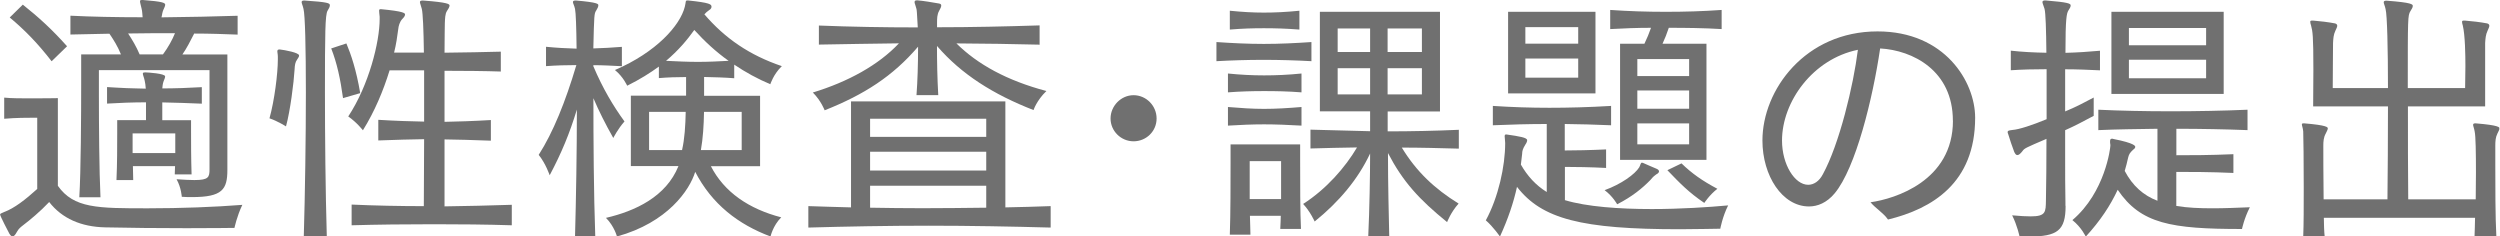 <svg width="222" height="21" viewBox="0 0 222 21" fill="none" xmlns="http://www.w3.org/2000/svg">
<g clip-path="url(#clip0_3527_21206)">
<path d="M3.3 10.454H2.975C2.49 10.454 1.422 10.454 0.373 10.546V8.668C1.003 8.735 1.952 8.735 2.862 8.735C4.07 8.735 5.138 8.715 5.138 8.715V16.5C6.552 18.498 8.649 18.498 13.13 18.498C16.037 18.498 19.056 18.385 21.519 18.192C21.028 19.215 20.822 20.237 20.822 20.237C20.822 20.237 18.944 20.263 16.567 20.263C14.191 20.263 11.364 20.237 9.34 20.19C7.202 20.144 5.503 19.4 4.368 17.94C3.559 18.797 2.649 19.547 2.072 19.985C1.813 20.19 1.674 20.29 1.514 20.569C1.375 20.821 1.262 20.987 1.123 20.987C1.03 20.987 0.957 20.94 0.844 20.774C0.751 20.615 0.008 19.168 0.008 19.055C0.008 18.962 0.127 18.942 0.379 18.823C1.262 18.498 2.258 17.728 3.306 16.779V10.46L3.3 10.454ZM4.581 5.436C3.393 3.903 2.258 2.715 0.864 1.553L2.026 0.412C3.399 1.507 4.561 2.549 5.955 4.108L4.587 5.436H4.581ZM18.612 6.226H8.782V8.363C8.782 10.945 8.809 15.193 8.922 17.515H7.043C7.183 15.193 7.209 10.334 7.209 7.341V4.832H10.74C10.461 4.135 10.116 3.577 9.718 2.993C8.464 3.02 7.282 3.04 6.253 3.066V1.394C8.092 1.487 10.322 1.533 12.665 1.533C12.638 1.301 12.638 0.996 12.572 0.763C12.499 0.438 12.433 0.232 12.433 0.113C12.433 0.046 12.459 0 12.598 0H12.691C14.457 0.139 14.669 0.252 14.669 0.418C14.669 0.558 14.576 0.697 14.503 0.883C14.477 0.956 14.43 1.069 14.411 1.188C14.384 1.281 14.384 1.42 14.338 1.54C16.641 1.513 19.169 1.467 21.101 1.4V3.073C19.913 3.027 18.612 2.98 17.244 2.98C16.939 3.584 16.567 4.308 16.196 4.838H20.191V15.086C20.191 16.825 19.747 17.502 17.052 17.502C16.773 17.502 16.468 17.502 16.143 17.476C16.143 17.476 16.096 16.659 15.678 15.916C16.349 15.962 16.866 15.989 17.258 15.989C18.539 15.989 18.605 15.73 18.605 15.013V6.232L18.612 6.226ZM15.519 15.471C15.519 15.219 15.545 14.98 15.545 14.754H11.802C11.802 15.146 11.829 15.544 11.829 15.989H10.342C10.408 14.595 10.408 12.969 10.408 11.874V10.666H12.964V9.086C11.848 9.086 10.548 9.133 9.506 9.199V7.732C10.037 7.759 10.621 7.805 11.225 7.825C11.809 7.852 12.413 7.852 12.944 7.872C12.924 7.566 12.897 7.381 12.851 7.175C12.784 6.85 12.685 6.664 12.685 6.544C12.685 6.451 12.731 6.431 12.897 6.431H12.964C13.083 6.431 14.663 6.524 14.663 6.783C14.663 6.876 14.616 7.015 14.523 7.228C14.45 7.434 14.43 7.646 14.411 7.852C15.479 7.852 16.873 7.805 17.922 7.739V9.206C16.873 9.159 15.479 9.113 14.411 9.093V10.673H16.966V11.675C16.966 12.624 16.966 14.044 17.012 15.485H15.525L15.519 15.471ZM14.47 4.832C14.935 4.201 15.306 3.531 15.539 2.947C14.145 2.947 12.725 2.947 11.377 2.973C11.769 3.577 12.094 4.115 12.399 4.832H14.47ZM15.565 11.847H11.775V13.593H15.565V11.847Z" fill="#707070"/>
<path d="M24.673 5.045C24.673 4.812 24.627 4.673 24.627 4.58C24.627 4.441 24.673 4.394 24.812 4.394H24.859C25.277 4.441 26.558 4.673 26.558 4.925C26.558 5.018 26.512 5.111 26.392 5.277C26.206 5.529 26.18 5.788 26.16 6.16C26.093 7.321 25.768 9.877 25.396 11.224C25.396 11.224 24.673 10.759 23.93 10.507C24.374 8.927 24.673 6.511 24.673 5.277V5.045ZM26.976 21.007C27.089 17.151 27.162 12.226 27.162 8.204C27.162 4.182 27.089 1.301 26.95 0.79C26.883 0.485 26.784 0.299 26.784 0.186C26.784 0.093 26.857 0.047 26.996 0.047H27.043C29.133 0.186 29.293 0.279 29.293 0.465C29.293 0.604 29.2 0.77 29.087 0.956C28.874 1.301 28.855 2.974 28.855 8.204C28.855 12.04 28.901 16.939 29.02 21.007H26.976ZM30.461 8.715C30.228 7.016 29.923 5.602 29.412 4.301L30.759 3.857C31.177 4.852 31.642 6.226 31.987 8.27L30.454 8.715H30.461ZM45.447 20.005C43.191 19.932 40.848 19.912 38.545 19.912C36.009 19.912 33.527 19.939 31.224 20.005V18.166C33.222 18.259 35.591 18.306 37.635 18.306C37.635 16.587 37.662 14.496 37.662 12.359C36.527 12.385 35.127 12.405 33.593 12.472V10.64C35.127 10.733 36.52 10.779 37.662 10.799V6.246H34.596C34.038 8.058 33.268 9.896 32.226 11.569C32.226 11.569 31.689 10.872 30.925 10.341C32.764 7.554 33.713 3.717 33.713 1.7V1.487C33.686 1.235 33.666 1.069 33.666 0.956C33.666 0.863 33.693 0.817 33.779 0.817H33.852C35.824 1.003 35.969 1.162 35.969 1.281C35.969 1.421 35.85 1.56 35.737 1.673C35.485 1.925 35.385 2.343 35.365 2.582C35.273 3.253 35.18 3.956 34.994 4.673H37.642C37.615 2.629 37.549 1.142 37.456 0.79C37.383 0.485 37.29 0.299 37.29 0.186C37.29 0.093 37.357 0.047 37.523 0.047H37.569C39.826 0.213 39.919 0.372 39.919 0.492C39.919 0.631 39.806 0.797 39.686 0.983C39.52 1.235 39.52 1.68 39.501 2.051C39.501 2.377 39.474 3.332 39.474 4.68C41.173 4.653 43.171 4.633 44.472 4.587V6.352C43.144 6.306 41.153 6.286 39.474 6.286V10.819C40.569 10.799 42.029 10.753 43.589 10.66V12.492C42.009 12.425 40.569 12.399 39.474 12.379V18.326C41.352 18.299 43.516 18.253 45.447 18.186V20.025V20.005Z" fill="#707070"/>
<path d="M51.062 20.999C51.154 17.654 51.227 13.426 51.227 9.729C50.577 11.867 49.86 13.585 48.812 15.563C48.812 15.563 48.46 14.521 47.836 13.752C49.117 11.754 50.205 9.059 51.181 5.78C50.298 5.78 49.389 5.807 48.486 5.873V4.154C49.416 4.247 50.318 4.293 51.201 4.32C51.181 2.442 51.135 1.114 51.062 0.789C50.995 0.484 50.876 0.298 50.876 0.185C50.876 0.092 50.942 0.046 51.108 0.046H51.154C53.086 0.212 53.132 0.351 53.132 0.464C53.132 0.603 53.059 0.743 52.947 0.928C52.761 1.207 52.761 1.3 52.688 4.3C53.504 4.274 54.34 4.234 55.223 4.161V5.88C54.34 5.833 53.504 5.787 52.688 5.787V5.88C53.524 7.851 54.453 9.411 55.455 10.785C54.871 11.435 54.46 12.252 54.46 12.252C53.736 10.97 53.179 9.855 52.694 8.72C52.694 12.437 52.721 17.11 52.86 21.012H51.068L51.062 20.999ZM63.121 14.747C64.309 17.07 66.513 18.557 69.374 19.3C68.63 20.044 68.424 20.999 68.424 20.999C65.564 19.931 63.221 18.139 61.734 15.258C61.243 16.884 59.272 19.765 54.785 20.999C54.785 20.999 54.553 20.09 53.809 19.347C56.411 18.743 59.152 17.468 60.247 14.747H56.02V8.495H60.924V6.842C60.115 6.842 59.298 6.869 58.508 6.935V5.913C57.745 6.47 56.816 7.055 55.694 7.612C55.694 7.612 55.349 6.822 54.606 6.218C58.276 4.639 60.394 2.269 60.812 0.597C60.924 0.178 60.838 0.039 61.044 0.039H61.09C63.068 0.245 63.181 0.384 63.181 0.597C63.181 0.69 63.135 0.809 62.969 0.902C62.809 1.015 62.663 1.134 62.55 1.274C64.389 3.411 66.546 4.897 69.427 5.873C68.683 6.59 68.404 7.479 68.404 7.479C67.29 7.015 66.194 6.411 65.199 5.74V6.948C64.389 6.882 63.433 6.855 62.524 6.836V8.508H67.495V14.76H63.128L63.121 14.747ZM60.566 13.327C60.798 12.305 60.865 11.17 60.891 9.935H57.639V13.327H60.566ZM61.654 2.661C61.004 3.57 60.241 4.473 59.146 5.402C60.101 5.448 61.05 5.495 61.98 5.495C62.909 5.495 63.838 5.448 64.701 5.402C63.586 4.612 62.584 3.683 61.654 2.661ZM65.862 9.935H62.517C62.497 11.123 62.424 12.285 62.239 13.327H65.862V9.935Z" fill="#707070"/>
<path d="M93.292 20.208C89.901 20.115 86.157 20.042 82.467 20.042C78.777 20.042 75.08 20.115 71.781 20.208V18.303C72.989 18.35 74.27 18.376 75.571 18.416V9.005H89.277V18.416C90.671 18.39 92.018 18.35 93.299 18.303V20.208H93.292ZM92.343 3.967C89.947 3.901 87.418 3.874 84.93 3.854C86.808 5.713 89.41 7.153 92.921 8.082C92.038 8.938 91.779 9.775 91.779 9.775C88.202 8.381 85.368 6.595 83.204 4.08C83.204 5.447 83.23 6.914 83.317 8.447H81.385C81.478 7.219 81.525 5.679 81.525 4.146C79.275 6.775 76.739 8.401 73.228 9.795C73.228 9.795 72.923 8.958 72.18 8.215C75.319 7.259 78.013 5.772 79.826 3.848C77.43 3.874 74.994 3.921 72.717 3.96V2.268C75.531 2.381 78.505 2.434 81.498 2.434C81.425 0.994 81.405 0.874 81.379 0.781C81.312 0.502 81.213 0.29 81.213 0.197C81.213 0.084 81.259 0.031 81.425 0.031H81.472C82.029 0.078 82.726 0.197 83.376 0.31C83.542 0.337 83.582 0.403 83.582 0.496C83.582 0.609 83.516 0.748 83.396 0.96C83.21 1.286 83.21 1.657 83.21 2.049V2.421C86.25 2.421 89.39 2.348 92.317 2.255V3.947L92.343 3.967ZM87.578 10.544H77.264V12.151H87.578V10.544ZM87.578 13.472H77.264V15.144H87.578V13.472ZM87.578 16.491H77.264V18.443C78.777 18.469 80.33 18.489 81.91 18.489C83.841 18.489 85.746 18.463 87.578 18.443V16.491Z" fill="#707070"/>
<path d="M100.661 12.548C99.546 12.548 98.617 11.639 98.617 10.524C98.617 9.409 99.546 8.453 100.661 8.453C101.776 8.453 102.706 9.382 102.706 10.524C102.706 11.665 101.776 12.548 100.661 12.548Z" fill="#707070"/>
<path d="M116.455 5.433C115.108 5.36 113.668 5.314 112.201 5.314C110.734 5.314 109.347 5.36 108.02 5.433V3.734C109.367 3.827 110.807 3.9 112.227 3.9C113.648 3.9 115.108 3.827 116.455 3.734V5.433ZM115.573 8.201C114.385 8.108 113.296 8.088 112.247 8.088C111.199 8.088 110.157 8.115 109.042 8.201V6.528C110.157 6.641 111.199 6.694 112.247 6.694C113.296 6.694 114.385 6.648 115.573 6.528V8.201ZM115.573 11.155C114.385 11.088 113.296 11.042 112.247 11.042C111.199 11.042 110.157 11.088 109.042 11.155V9.502C110.157 9.595 111.199 9.668 112.247 9.668C113.296 9.668 114.385 9.601 115.573 9.502V11.155ZM115.387 2.626C114.199 2.533 113.203 2.506 112.227 2.506C111.252 2.506 110.323 2.533 109.208 2.626V0.953C110.323 1.066 111.278 1.119 112.227 1.119C113.177 1.119 114.205 1.073 115.387 0.953V2.626ZM113.688 20.327C113.714 19.982 113.714 19.584 113.734 19.166H110.993C111.02 19.75 111.02 20.327 111.039 20.838H109.208C109.274 19 109.274 16.053 109.274 14.287V12.82H115.453V14.307C115.453 16.073 115.453 18.953 115.526 20.327H113.688ZM113.761 14.307H110.973V17.679H113.761V14.307ZM121.5 20.997C121.612 18.648 121.666 15.442 121.666 13.63C120.597 15.907 118.924 17.904 116.741 19.67C116.741 19.67 116.369 18.814 115.719 18.11C117.789 16.783 119.462 14.858 120.504 13.092C119.13 13.119 117.67 13.139 116.369 13.185V11.513C118.022 11.559 118.951 11.579 121.666 11.652V9.887H117.205V1.046H127.871V9.9H123.225V11.665C125.296 11.665 127.48 11.619 129.544 11.526V13.199C127.918 13.152 126.106 13.106 124.48 13.106C125.781 15.243 127.387 16.756 129.524 18.077C128.847 18.82 128.502 19.723 128.502 19.723C126.013 17.705 124.573 16.126 123.252 13.59C123.252 16.404 123.325 19.119 123.365 21.004H121.506L121.5 20.997ZM121.666 2.526H118.785V4.617H121.666V2.526ZM121.666 6.057H118.785V8.38H121.666V6.057ZM126.265 2.526H123.219V4.617H126.265V2.526ZM126.265 6.057H123.219V8.38H126.265V6.057Z" fill="#707070"/>
<path d="M142.634 14.914C141.287 14.841 139.8 14.821 138.964 14.821V17.774C140.895 18.358 143.795 18.564 146.676 18.564C149.231 18.564 151.74 18.398 153.459 18.239C152.948 19.261 152.762 20.31 152.762 20.31C152.092 20.31 150.764 20.356 149.185 20.356C140.424 20.356 136.919 19.447 134.709 16.593C134.404 17.987 133.919 19.427 133.196 21.007C133.196 21.007 132.612 20.15 131.941 19.566C133.056 17.522 133.66 14.754 133.66 12.71C133.66 12.478 133.614 12.265 133.614 12.106C133.614 12.013 133.641 11.94 133.727 11.94H133.773C134.935 12.106 135.612 12.219 135.612 12.451C135.612 12.544 135.565 12.684 135.446 12.85C135.214 13.221 135.167 13.434 135.167 13.659C135.121 13.985 135.094 14.29 135.054 14.615C135.638 15.637 136.382 16.453 137.351 17.051V11.011C135.745 11.011 134.191 11.057 132.565 11.124V9.405C134.284 9.518 135.937 9.571 137.583 9.571C139.229 9.571 141.094 9.524 143.065 9.405V11.124C141.625 11.057 140.278 11.031 138.95 11.011V13.361C139.787 13.361 141.253 13.334 142.621 13.268V14.92L142.634 14.914ZM133.919 8.29V1.049H141.678V8.296H133.919V8.29ZM140.145 2.409H135.452V3.876H140.145V2.409ZM140.145 5.197H135.452V6.896H140.145V5.197ZM142.495 16.885C143.981 16.347 145.189 15.465 145.561 14.861C145.674 14.675 145.674 14.443 145.813 14.443C145.84 14.443 145.86 14.469 145.906 14.469C146.298 14.655 146.669 14.794 147.041 14.96C147.227 15.027 147.32 15.12 147.32 15.212C147.32 15.305 147.253 15.398 147.068 15.491C146.742 15.723 146.669 15.863 146.556 15.982C145.86 16.699 144.93 17.469 143.603 18.139C143.603 18.139 143.231 17.442 142.488 16.885H142.495ZM143.862 14.19V3.883H146.025C146.258 3.392 146.444 2.954 146.61 2.469C145.375 2.469 144.194 2.515 142.986 2.582V0.883C144.612 0.996 146.238 1.049 147.91 1.049C149.583 1.049 151.236 1.002 152.882 0.883V2.582C151.322 2.489 149.742 2.469 148.189 2.469C148.023 2.98 147.844 3.418 147.632 3.883H151.534V14.197H143.868L143.862 14.19ZM149.995 5.243H145.395V6.757H149.995V5.243ZM149.995 8.031H145.395V9.657H149.995V8.031ZM149.995 10.958H145.395V12.816H149.995V10.958ZM149.324 14.515C150.233 15.398 151.156 16.049 152.503 16.765C151.806 17.303 151.342 18.02 151.342 18.02C149.968 17.091 149.185 16.281 148.063 15.113L149.318 14.509L149.324 14.515Z" fill="#707070"/>
<path d="M173.415 10.714C173.415 6.254 169.838 4.462 166.957 4.302C166.307 8.716 164.794 14.922 162.915 17.172C162.219 18.008 161.402 18.333 160.639 18.333C158.269 18.333 156.504 15.612 156.504 12.479C156.504 7.973 160.314 2.789 166.725 2.789C172.699 2.789 175.393 7.249 175.393 10.455C175.393 16.243 171.584 18.539 167.654 19.495C167.236 18.891 166.566 18.519 166.101 17.962C168.285 17.656 173.422 16.057 173.422 10.714H173.415ZM158.243 12.479C158.243 14.617 159.378 16.409 160.566 16.409C161.057 16.409 161.542 16.103 161.867 15.479C163.334 12.805 164.588 7.581 164.98 4.422C160.984 5.238 158.243 9.021 158.243 12.486V12.479Z" fill="#707070"/>
<path d="M183.425 18.285C183.425 20.468 182.708 21.006 180.146 21.006C179.894 21.006 179.615 20.979 179.33 20.979C179.33 20.979 179.144 20.05 178.679 19.121C179.396 19.187 179.934 19.214 180.332 19.214C181.679 19.214 181.66 18.822 181.679 17.794C181.706 16.353 181.726 14.402 181.726 12.331C179.821 13.148 179.775 13.167 179.589 13.426C179.423 13.632 179.283 13.771 179.144 13.771C179.025 13.771 178.958 13.678 178.865 13.493C178.699 13.075 178.447 12.305 178.328 11.913C178.281 11.82 178.281 11.774 178.281 11.727C178.281 11.588 178.401 11.588 178.699 11.541C179.303 11.495 180.438 11.123 181.739 10.585V6.145C180.624 6.145 179.582 6.172 178.56 6.238V4.499C179.556 4.612 180.631 4.665 181.719 4.685C181.699 2.641 181.653 1.128 181.553 0.782C181.46 0.477 181.368 0.291 181.368 0.178C181.368 0.086 181.46 0.039 181.6 0.039H181.646C183.691 0.205 183.876 0.318 183.876 0.484C183.876 0.623 183.783 0.763 183.664 0.948C183.525 1.201 183.412 1.552 183.412 4.692C184.434 4.665 185.483 4.599 186.478 4.506V6.245C185.502 6.198 184.434 6.152 183.385 6.152V9.895C184.295 9.524 185.177 9.059 185.921 8.661V10.287C185.084 10.732 184.222 11.196 183.385 11.561V13.652C183.385 15.278 183.385 16.811 183.412 18.019V18.271L183.425 18.285ZM198.319 15.358C196.321 15.265 194.37 15.265 193.255 15.265V18.285C194.204 18.451 195.299 18.497 196.487 18.497C197.509 18.497 198.604 18.451 199.786 18.404C199.275 19.406 199.089 20.335 199.089 20.335C192.77 20.335 190.095 19.871 188.051 16.851C187.401 18.245 186.518 19.592 185.217 21.012C185.217 21.012 184.826 20.176 184.029 19.546C186.956 17.057 187.401 13.108 187.401 12.948V12.855C187.374 12.743 187.374 12.623 187.374 12.55C187.374 12.384 187.421 12.318 187.54 12.318C187.587 12.318 187.633 12.318 187.679 12.344C189.584 12.716 189.611 12.975 189.611 13.041C189.611 13.108 189.564 13.201 189.425 13.293C189.12 13.572 189.053 13.712 188.98 13.99C188.887 14.409 188.795 14.78 188.675 15.178C189.372 16.506 190.348 17.362 191.582 17.827V11.435C189.744 11.462 187.958 11.482 186.332 11.555V9.743C188.283 9.836 190.494 9.882 192.724 9.882C195.073 9.882 197.463 9.836 199.58 9.743V11.555C197.675 11.482 195.465 11.435 193.261 11.435V13.785C194.376 13.785 196.301 13.785 198.326 13.692V15.364L198.319 15.358ZM187.494 8.342V1.048H197.463V8.342H187.494ZM195.903 2.488H189.047V4.021H195.903V2.488ZM195.903 5.302H189.047V6.948H195.903V5.302Z" fill="#707070"/>
<path d="M219.738 20.996C219.765 20.644 219.765 19.835 219.785 19.343H206.358C206.358 19.788 206.384 20.618 206.431 20.996H204.526C204.572 19.948 204.572 18.275 204.572 16.649C204.572 14.372 204.546 12.162 204.526 11.678C204.499 11.352 204.406 11.166 204.406 11.047C204.406 10.974 204.453 10.954 204.572 10.954H204.619C206.663 11.12 206.709 11.306 206.709 11.399C206.709 11.518 206.616 11.658 206.524 11.863C206.338 12.189 206.311 12.56 206.311 12.932C206.311 13.629 206.311 15.673 206.338 17.698H212.006C212.032 15.328 212.052 12.421 212.052 9.447H205.408C205.408 8.472 205.428 7.31 205.428 6.195C205.428 3.102 205.362 2.804 205.223 2.266C205.176 2.127 205.15 2.014 205.15 1.941C205.15 1.848 205.196 1.828 205.335 1.828H205.408C206.012 1.874 206.776 1.967 207.36 2.08C207.499 2.127 207.546 2.193 207.546 2.293C207.546 2.392 207.479 2.525 207.38 2.737C207.214 3.082 207.194 3.434 207.174 3.826C207.174 4.735 207.147 6.381 207.147 7.821H212.052C212.052 4.29 211.979 1.337 211.84 0.806C211.774 0.501 211.674 0.315 211.674 0.202C211.674 0.109 211.747 0.062 211.886 0.062H211.933C214.189 0.228 214.256 0.388 214.256 0.527C214.256 0.666 214.143 0.832 214.043 0.992C213.811 1.39 213.811 1.503 213.811 7.821H218.902C218.902 7.237 218.928 6.567 218.928 5.87C218.928 4.868 218.902 3.129 218.696 2.266C218.65 2.127 218.63 2.014 218.63 1.941C218.63 1.848 218.676 1.828 218.816 1.828H218.889C219.493 1.874 220.282 1.967 220.866 2.08C221.006 2.127 221.052 2.193 221.052 2.293C221.052 2.392 220.986 2.525 220.893 2.737C220.727 3.082 220.707 3.434 220.681 3.826V9.447H213.824C213.824 12.301 213.824 15.209 213.851 17.698H219.844C219.844 16.927 219.864 16.118 219.864 15.348C219.864 13.609 219.844 12.096 219.751 11.678C219.705 11.399 219.612 11.186 219.612 11.094C219.612 11.001 219.658 10.954 219.798 10.954H219.844C221.915 11.12 221.955 11.306 221.955 11.399C221.955 11.518 221.862 11.658 221.769 11.863C221.603 12.189 221.583 12.56 221.583 12.932V14.604C221.583 16.483 221.583 19.297 221.676 20.996H219.745H219.738Z" fill="#707070"/>
</g>
<defs>
<clipPath id="clip0_3527_21206">
<rect width="221.94" height="21" fill="white"/>
</clipPath>
</defs>
</svg>
